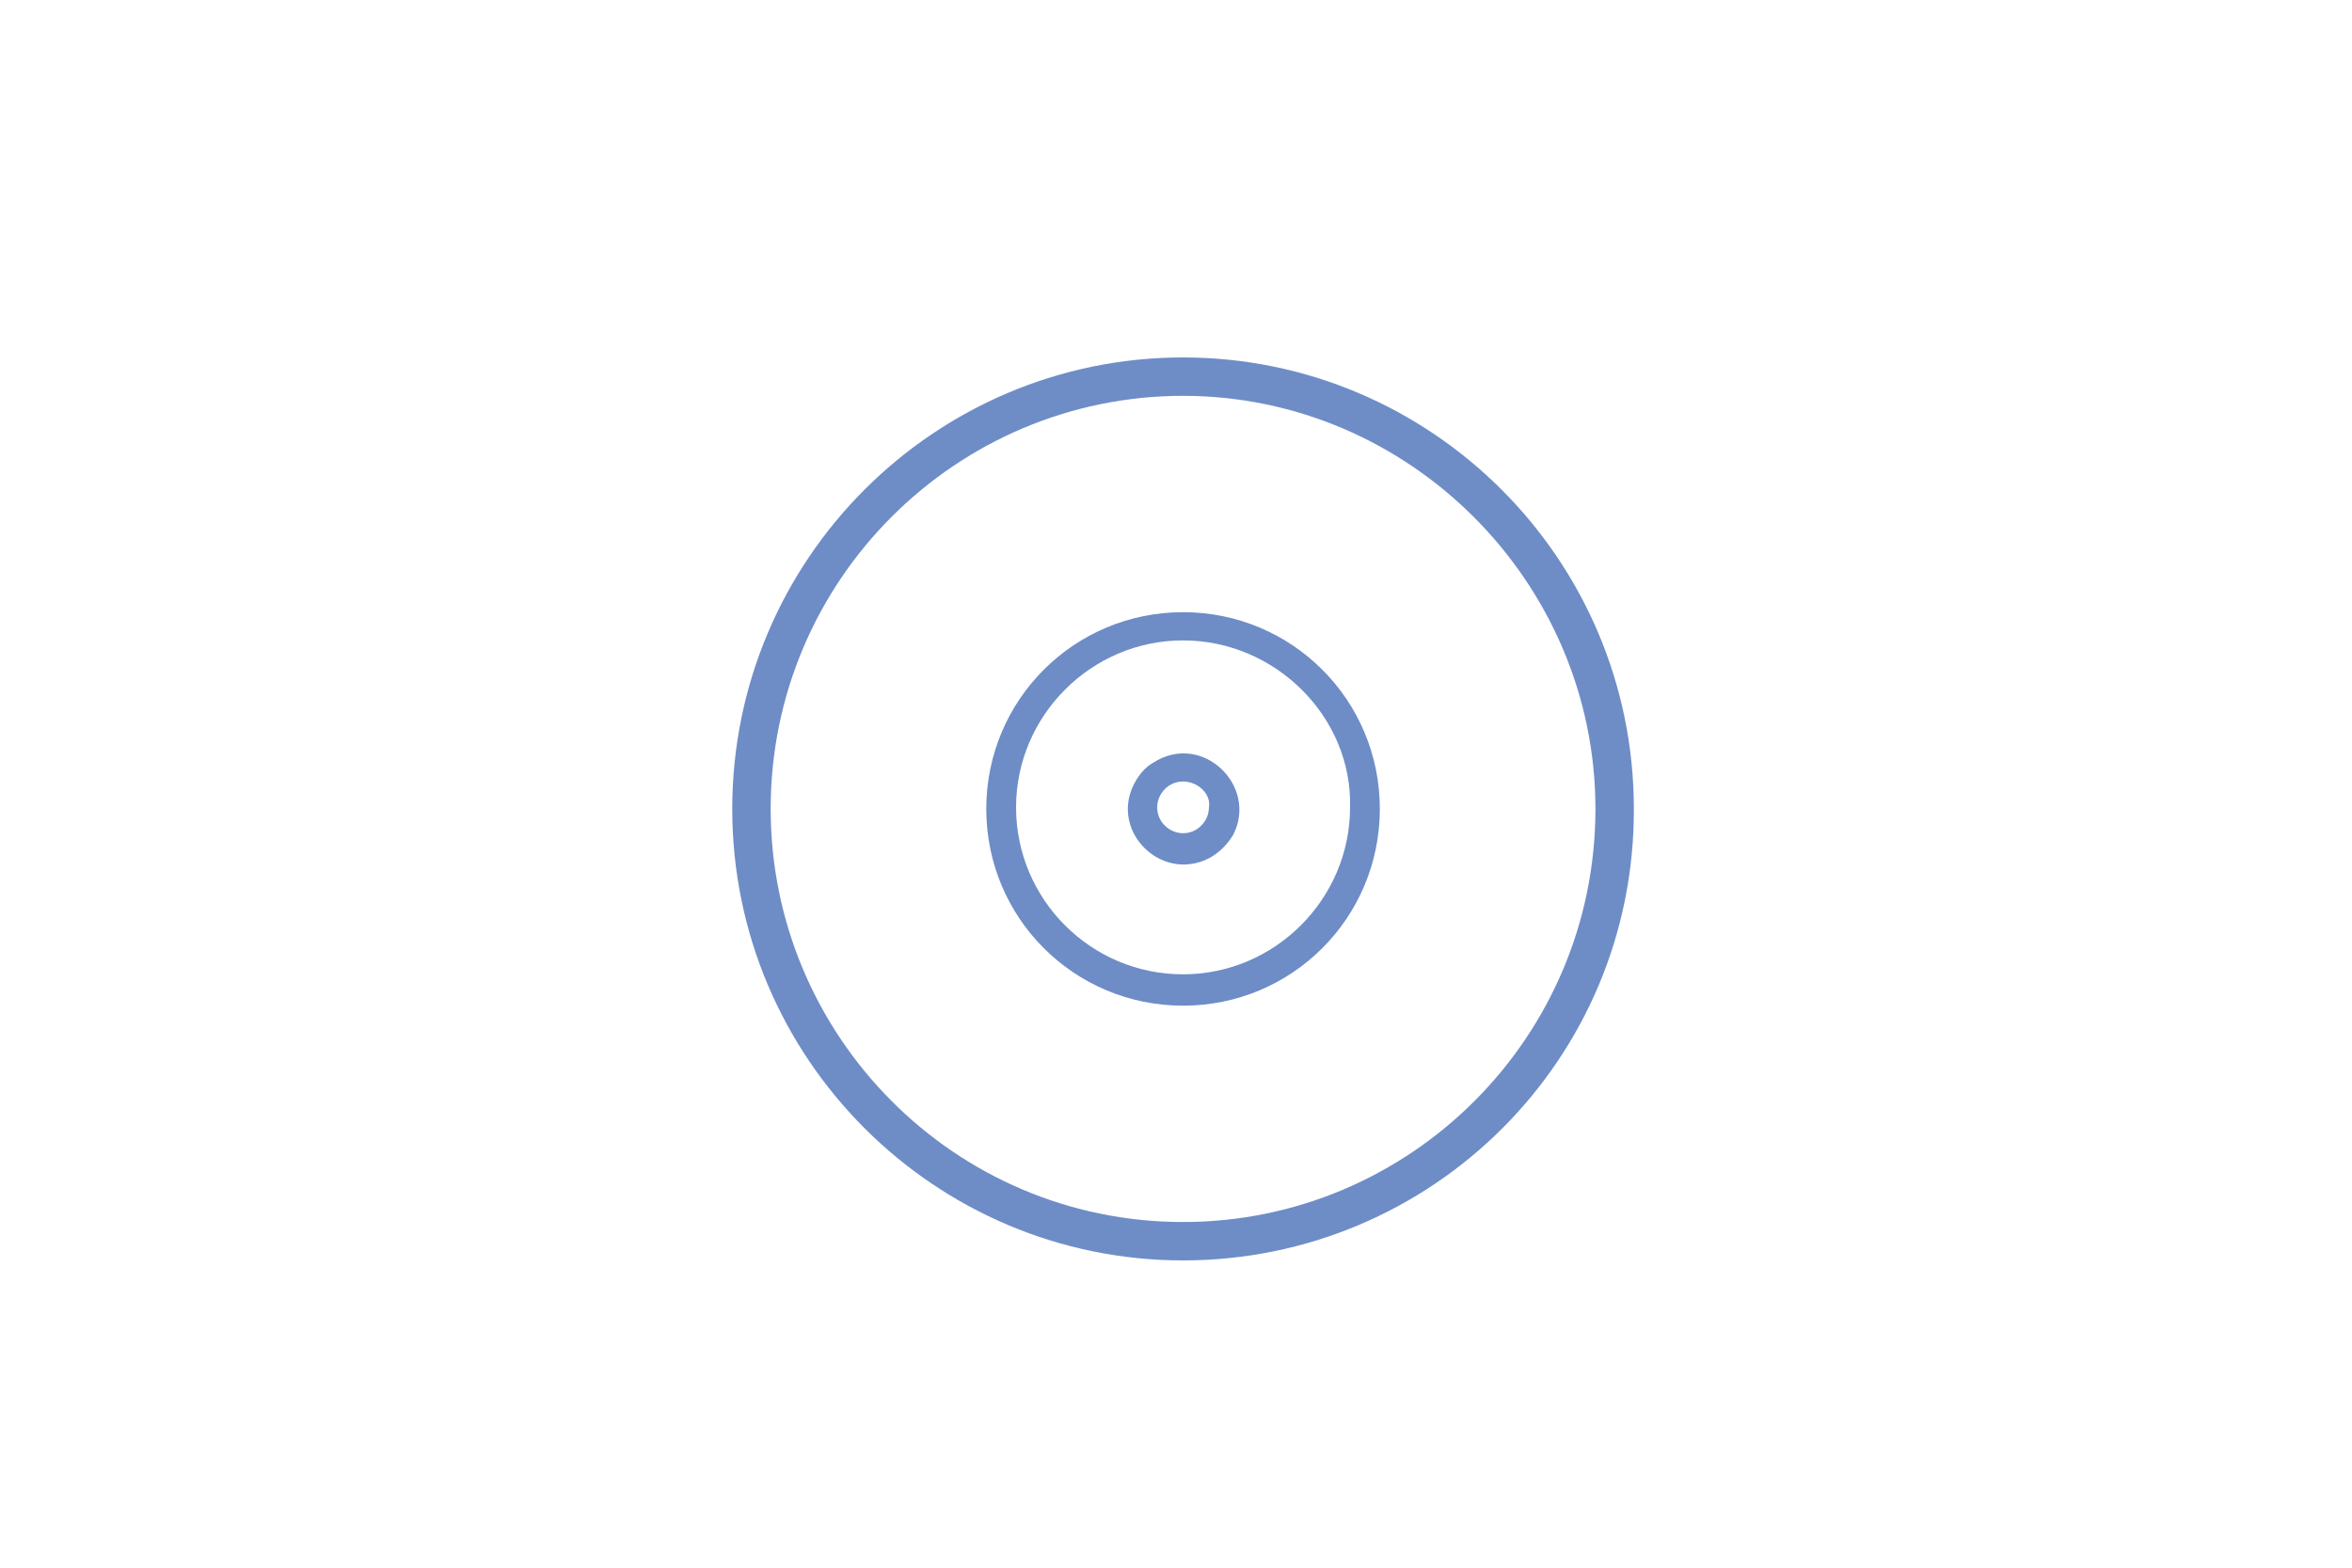 <?xml version="1.0" encoding="utf-8"?>
<!-- Generator: Adobe Illustrator 22.1.0, SVG Export Plug-In . SVG Version: 6.00 Build 0)  -->
<svg version="1.1" id="Слой_1" xmlns="http://www.w3.org/2000/svg" xmlns:xlink="http://www.w3.org/1999/xlink" x="0px" y="0px"
	 viewBox="0 0 300 200" style="enable-background:new 0 0 300 200;" xml:space="preserve">
<style type="text/css">
	.st0{fill:#6E8DC7;}
</style>
<path id="XMLID_3_" class="st0" d="M150.9,160.8c-31.6,0-57.5-25.7-57.5-57.6c0-31.9,25.9-57.6,57.5-57.6
	c31.6,0,57.5,25.7,57.5,57.6C208.5,135.2,182.6,160.8,150.9,160.8z M150.9,50.5c-28.9,0-52.6,23.5-52.6,52.7
	c0,28.9,23.4,52.7,52.6,52.7c28.9,0,52.6-23.5,52.6-52.7C203.5,74.3,179.8,50.5,150.9,50.5z"/>
<path id="XMLID_2_" class="st0" d="M150.9,128.3c-13.9,0-25.1-11.2-25.1-25.1c0-13.9,11.2-25.1,25.1-25.1
	c13.9,0,25.1,11.2,25.1,25.1C176,117.1,164.8,128.3,150.9,128.3z M150.9,81.7c-11.7,0-21.3,9.6-21.3,21.3s9.5,21.3,21.3,21.3
	c11.7,0,21.3-9.6,21.3-21.3C172.5,91.5,162.7,81.7,150.9,81.7z"/>
<path id="XMLID_1_" class="st0" d="M154.2,109.5c-6.3,3.2-13.1-3.9-9.2-10.1c0.5-0.8,1.2-1.6,2.1-2.1c6.2-4,13.4,2.9,10.2,9.2
	C156.5,107.8,155.5,108.8,154.2,109.5z M150.9,99.7c-1.9,0-3.3,1.6-3.3,3.3c0,1.9,1.6,3.3,3.3,3.3c1.9,0,3.3-1.6,3.3-3.3
	C154.5,101.3,152.8,99.7,150.9,99.7z"/>
</svg>
